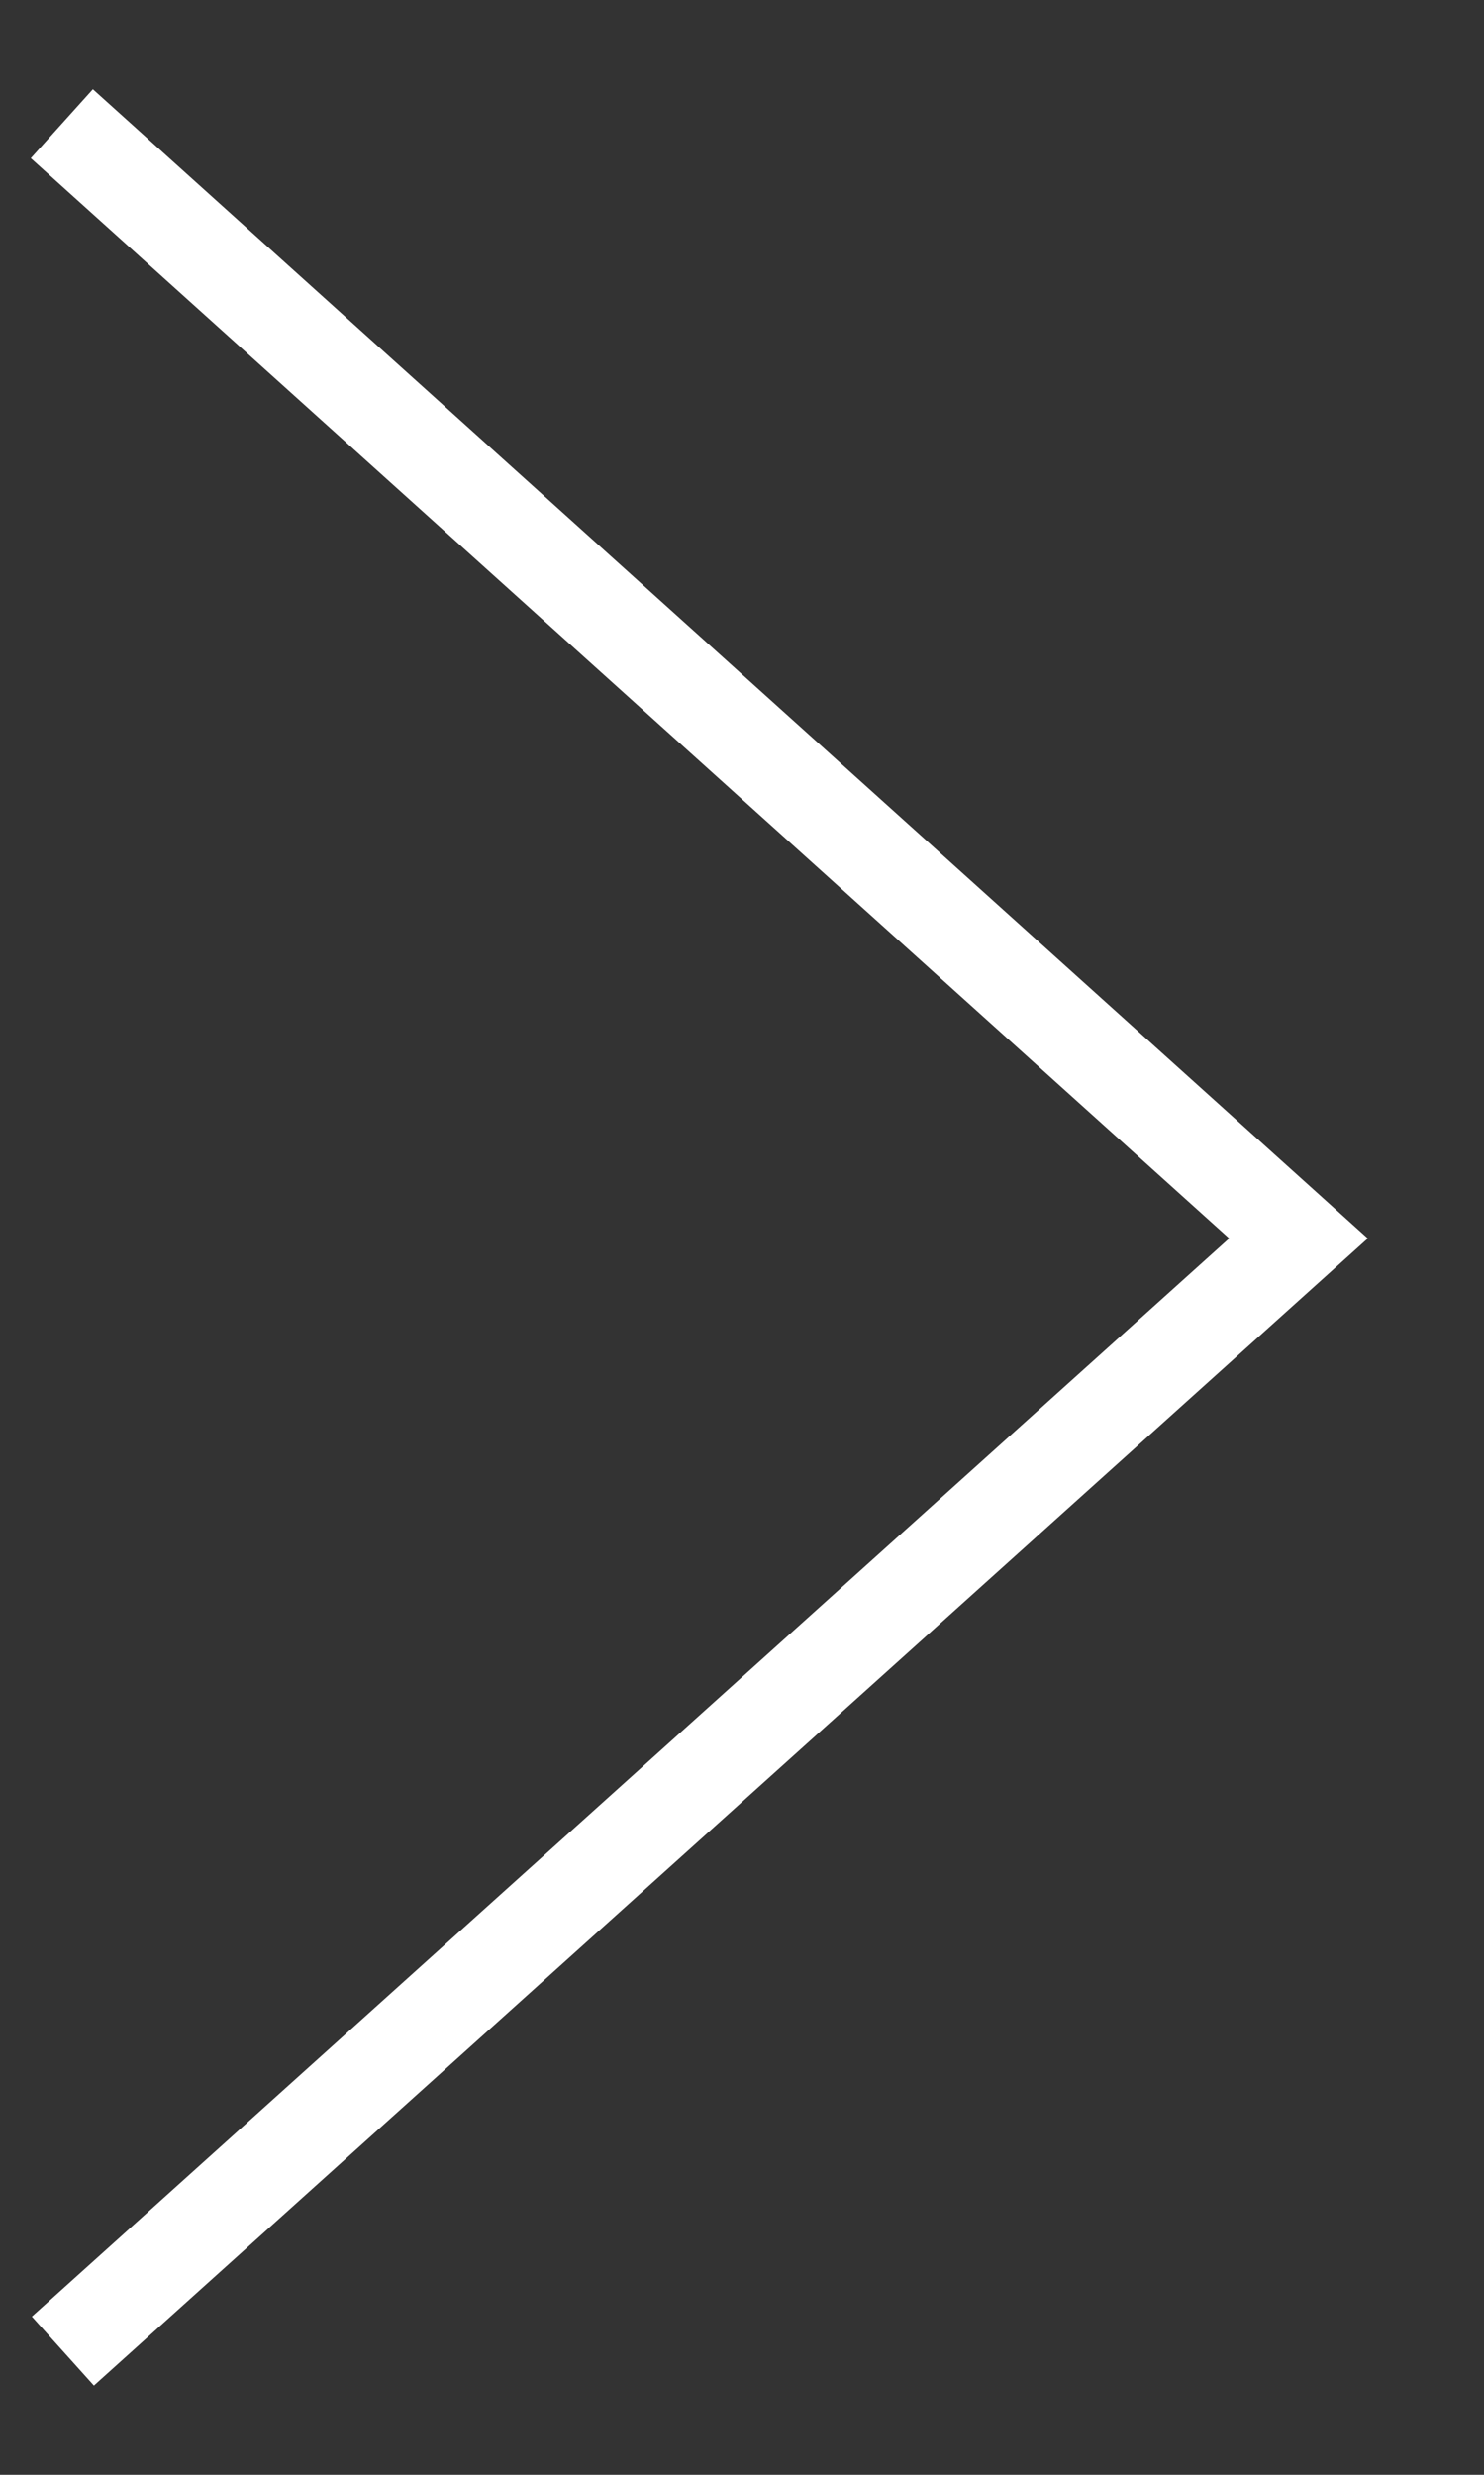 <svg width="24" height="40" viewBox="0 0 24 40" fill="none" xmlns="http://www.w3.org/2000/svg">
<rect x="0" y="0" width="24" height="40" fill="#333333" stroke="none"/>
<path d="M1.017 38L21 20.016L1 2" stroke="white" stroke-width="1.5" stroke-miterlimit="10"/>
</svg>
